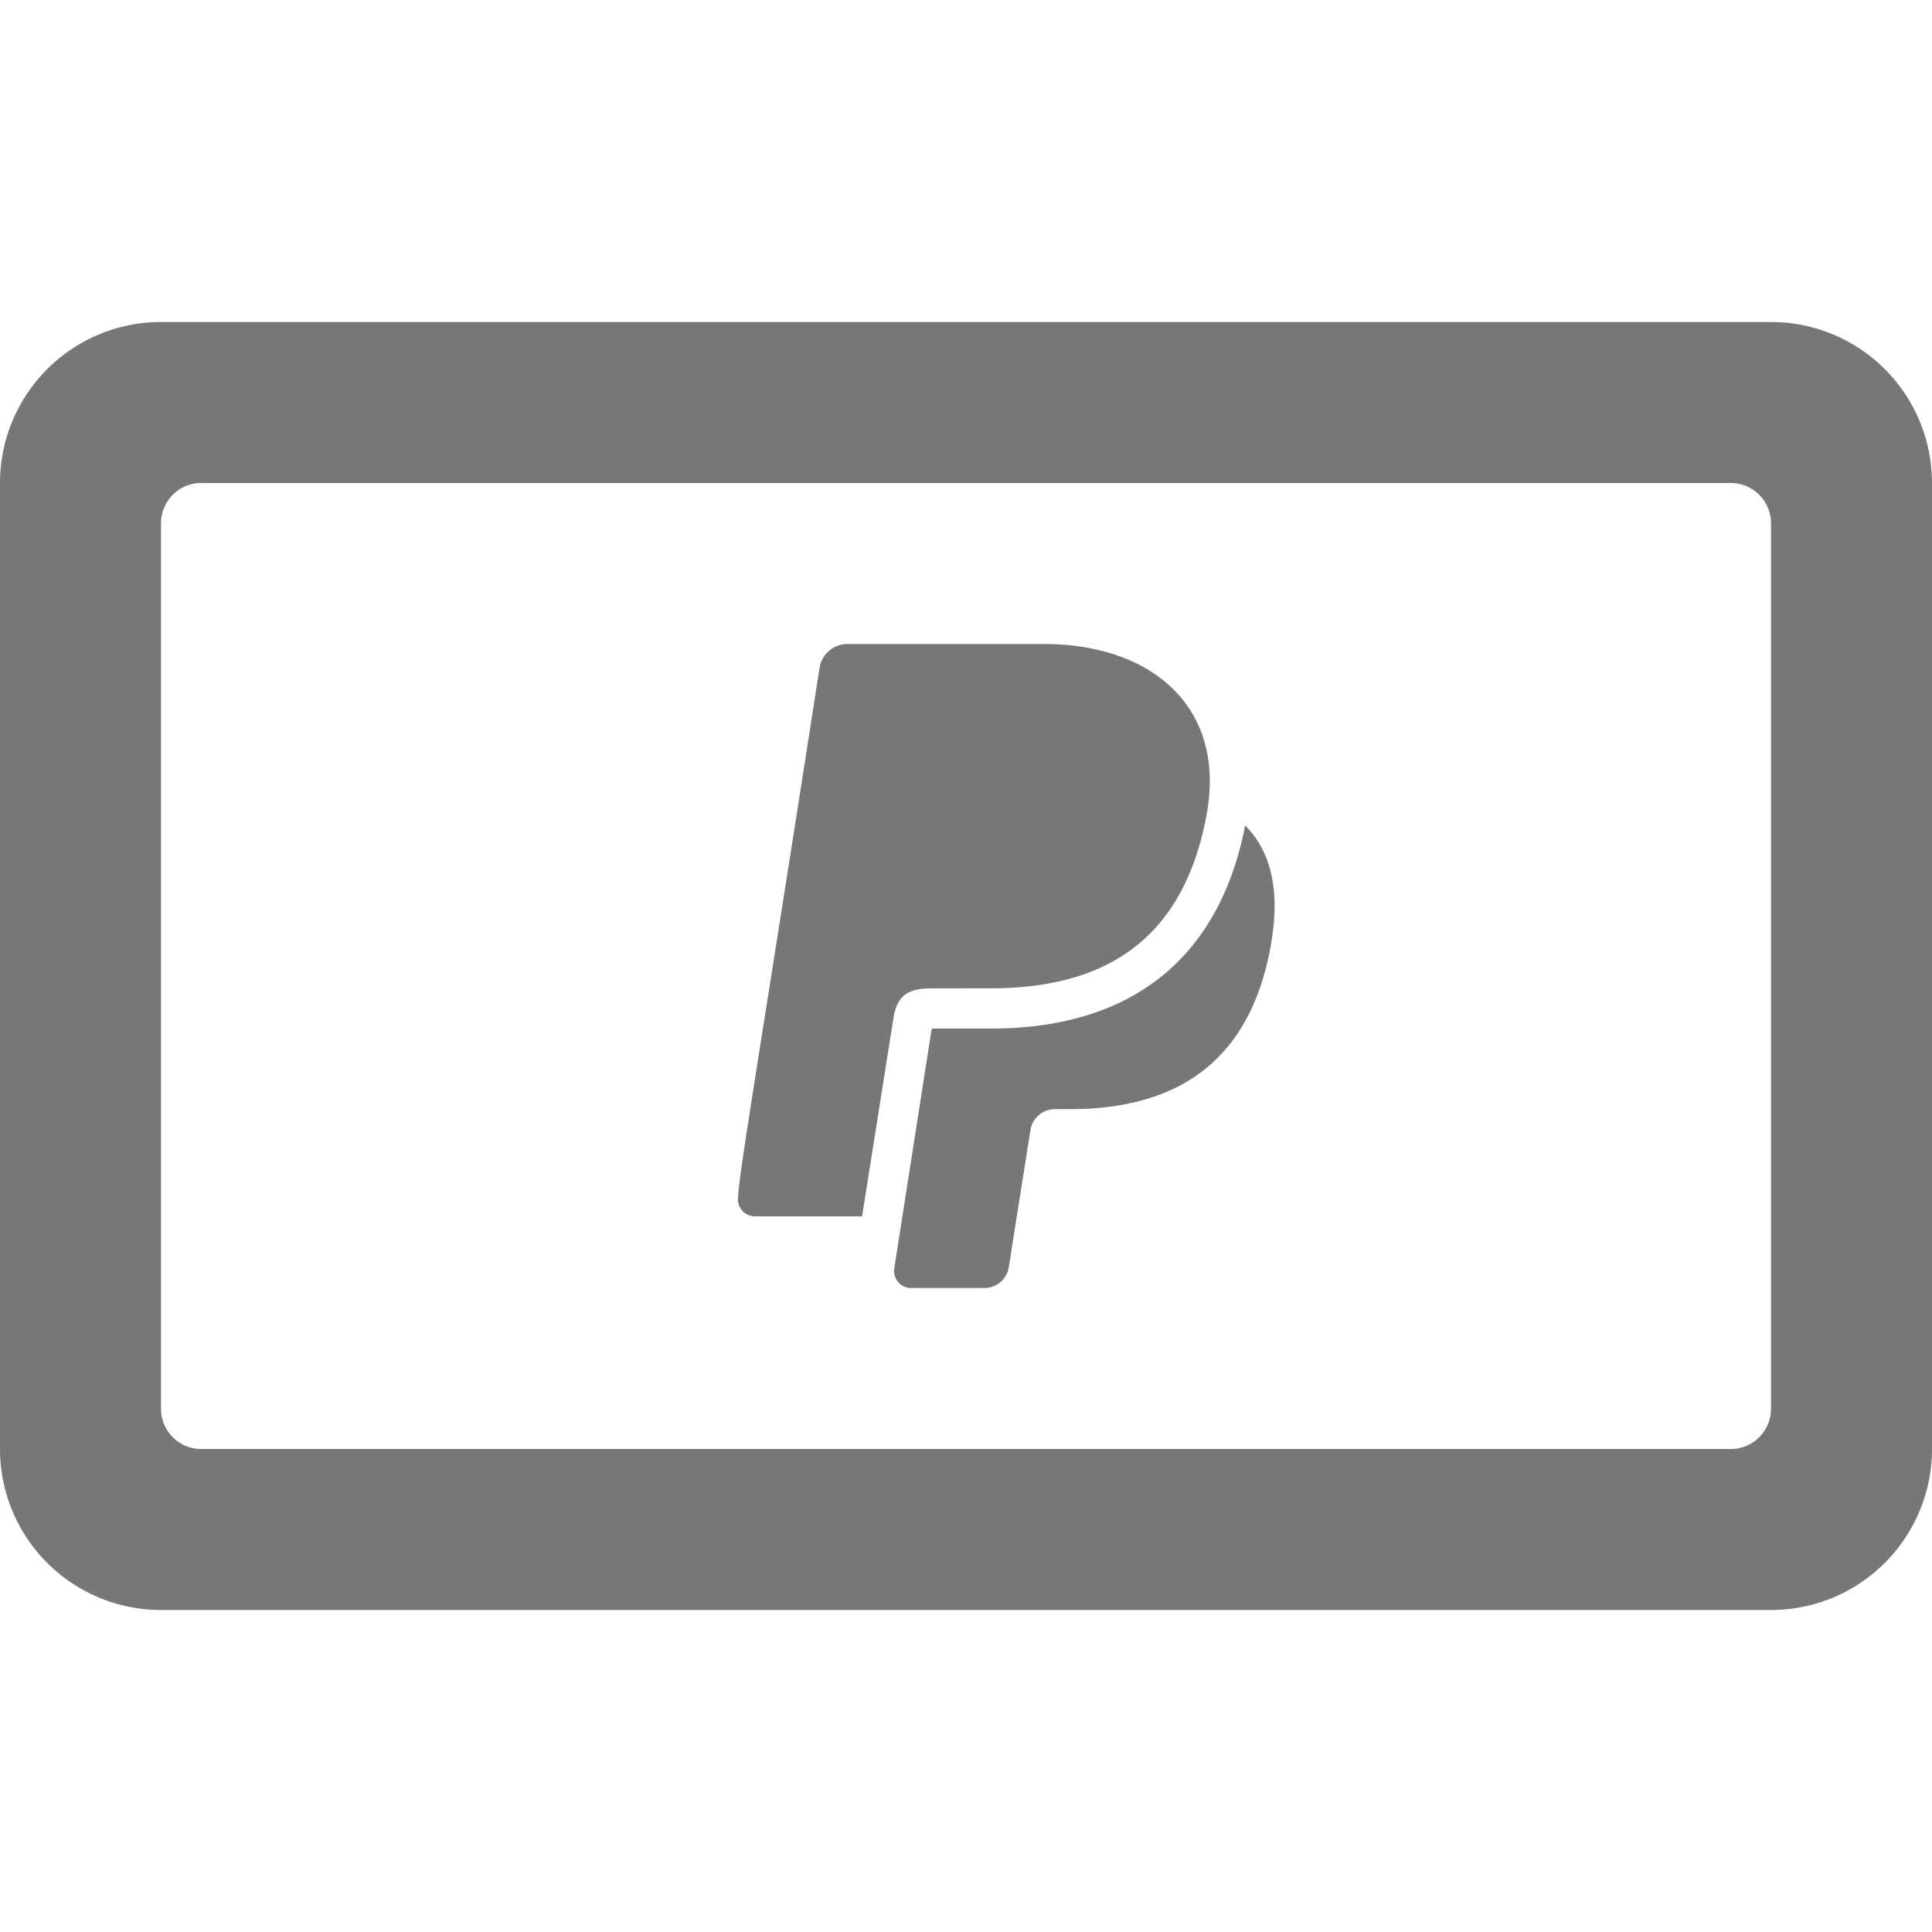 <svg xmlns="http://www.w3.org/2000/svg" viewBox="0 0 24 24"><path d="M22 4H2a2 2 0 0 0-2 2v12a2 2 0 0 0 2 2h20a2 2 0 0 0 2-2V6a2 2 0 0 0-2-2zm0 13.5a.5.5 0 0 1-.5.5h-19a.5.5 0 0 1-.5-.5v-11a.5.5 0 0 1 .5-.5h19a.5.5 0 0 1 .5.5v11zm-6.167-6.246c0 .179-.022.361-.056.542-.282 1.473-1.249 1.982-2.483 1.982h-.191a.308.308 0 0 0-.303.263l-.268 1.697a.306.306 0 0 1-.302.262h-.912a.211.211 0 0 1-.209-.244l.462-2.96c.002-.011.01-.019.021-.019h.718c1.745 0 2.836-.873 3.158-2.523.27.272.365.626.365 1zm-4.738 1.417c.039-.275.153-.392.462-.393l.753-.001c1.525 0 2.399-.697 2.674-2.13C15.251 8.769 14.283 8 12.974 8h-2.448a.352.352 0 0 0-.346.3c-.768 4.945-.99 6.202-1.013 6.586a.212.212 0 0 0 .212.224h1.33l.386-2.439z" fill="#777"/></svg>